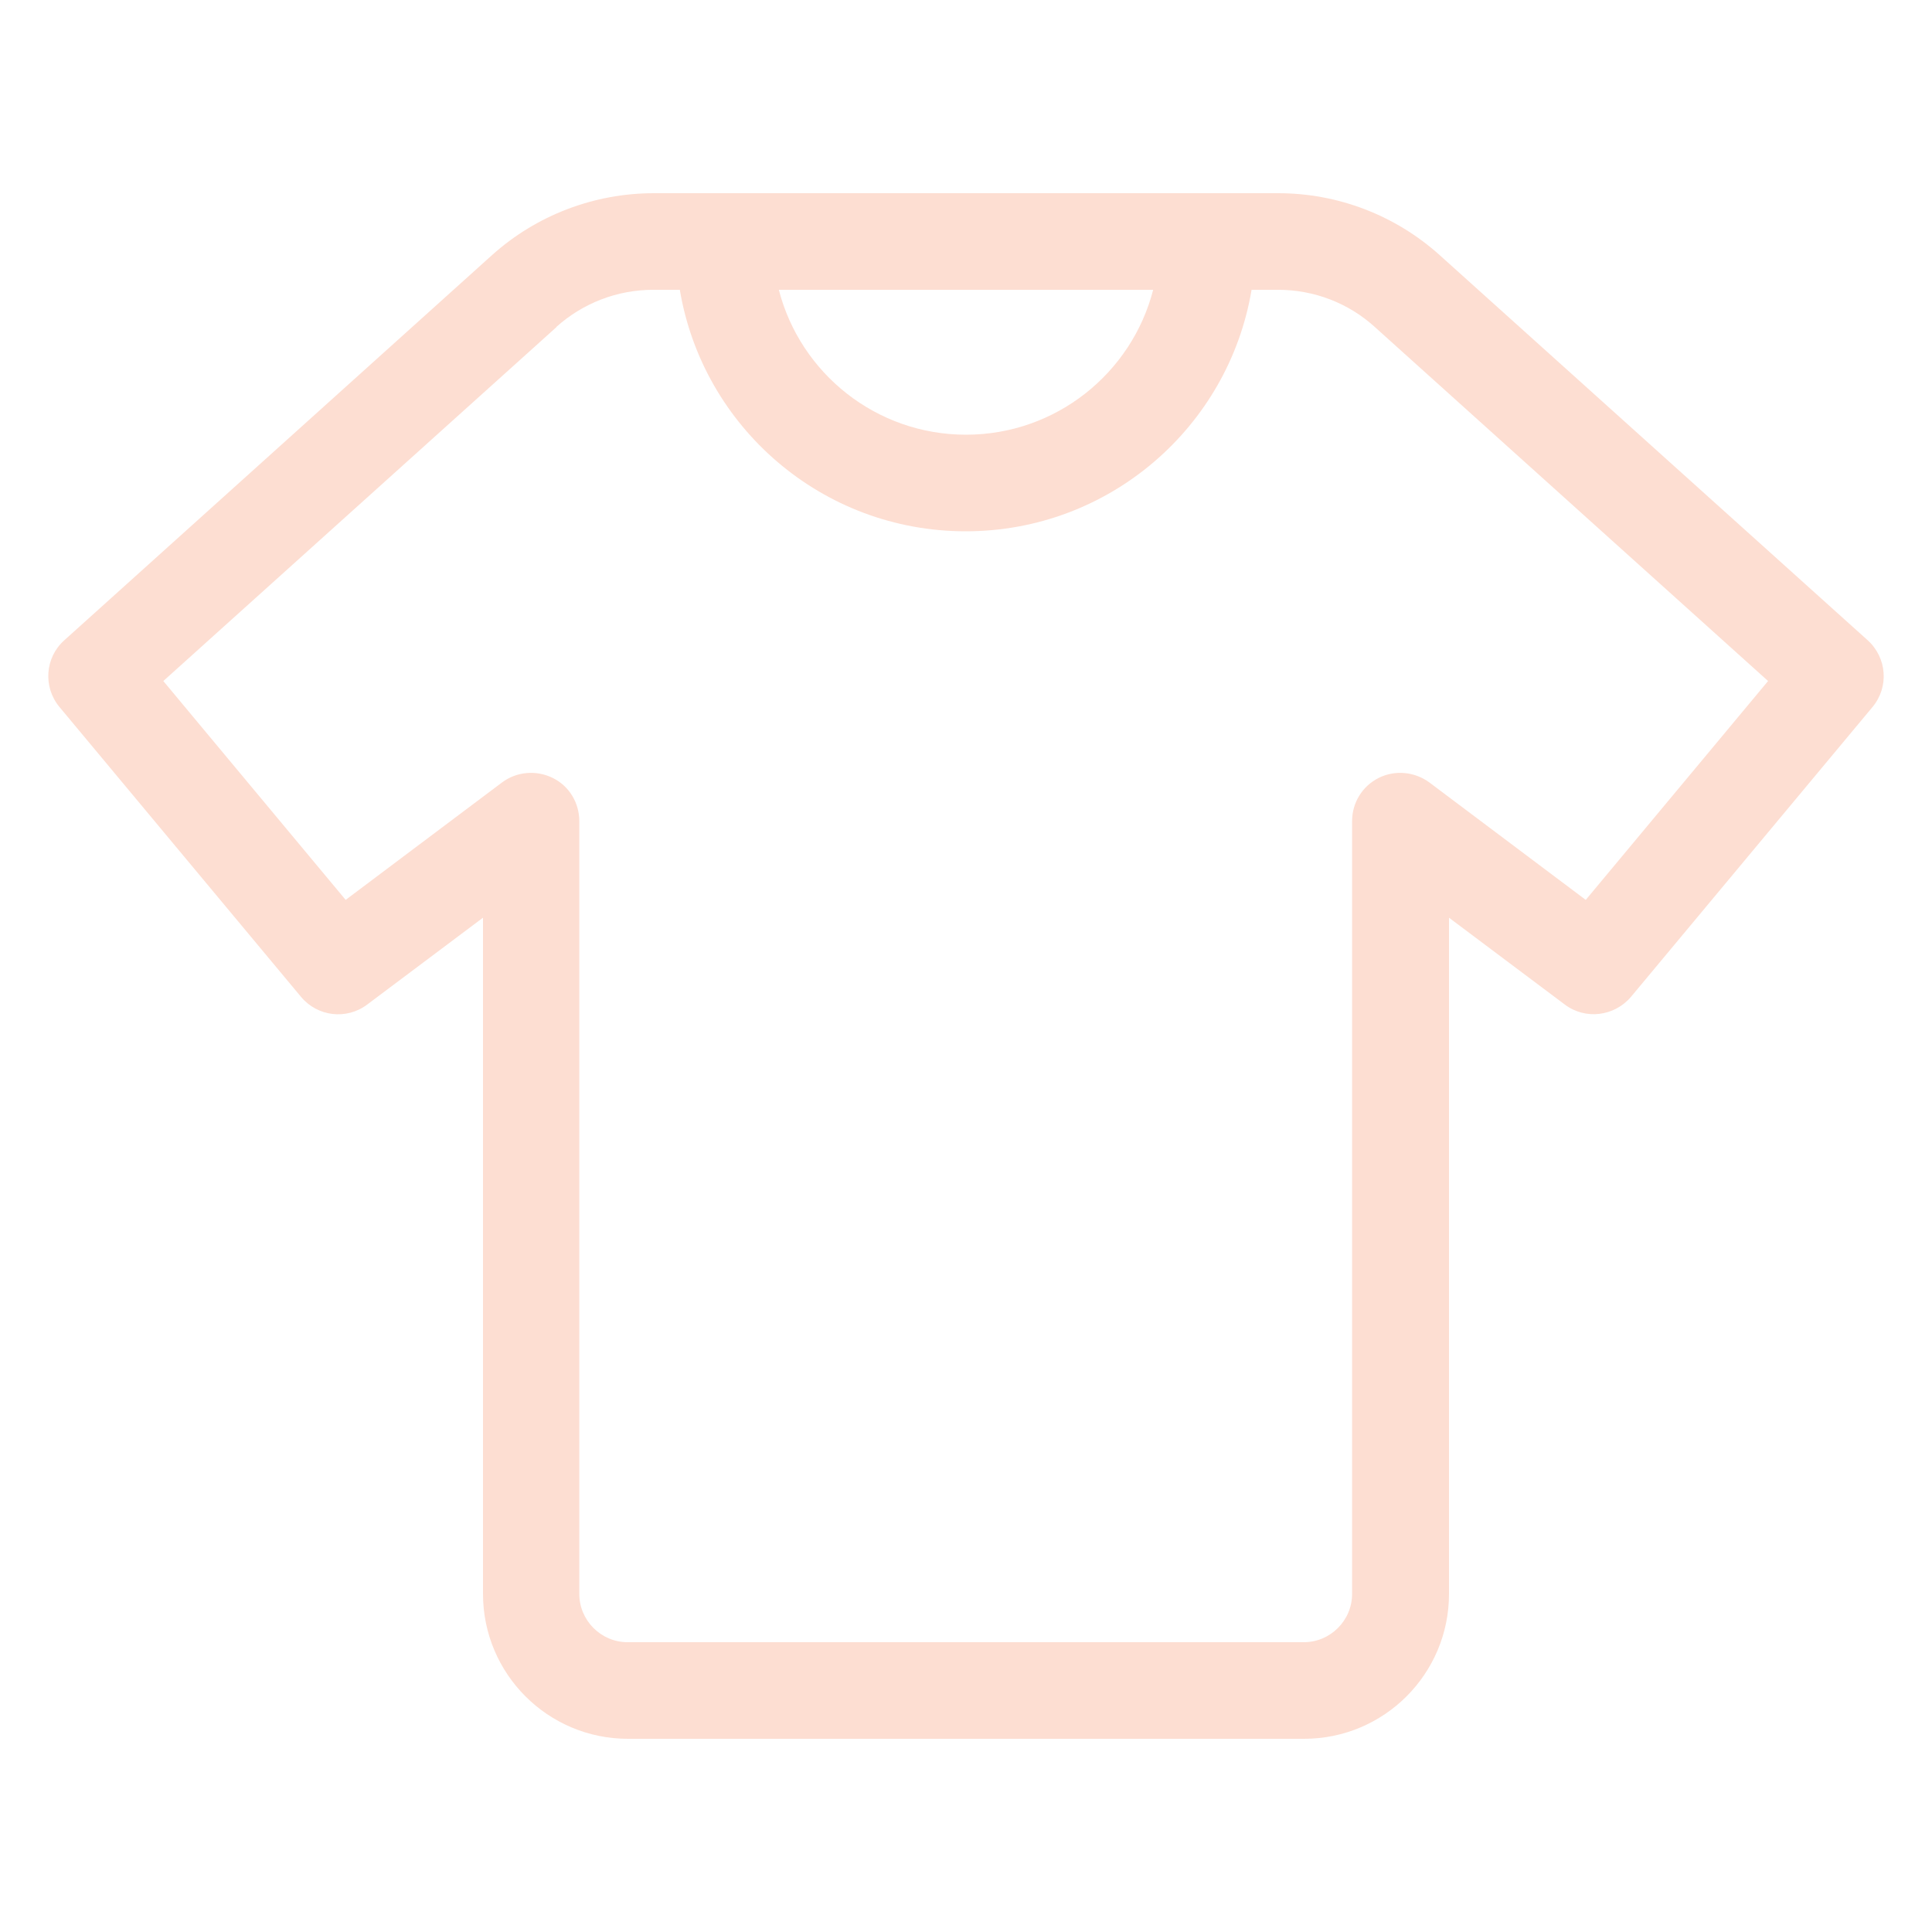<svg xmlns="http://www.w3.org/2000/svg" viewBox="0 0 640 640" fill="#fdded2"><!--!Font Awesome Pro 7.0.1 by @fontawesome - https://fontawesome.com License - https://fontawesome.com/license (Commercial License) Copyright 2025 Fonticons, Inc.--><path d="M184.4 108.3L54.1 225.6L114.5 298.1L166.3 259.2C171.1 255.6 177.6 255 183.1 257.7C188.6 260.4 191.9 266 191.9 272L191.9 528C191.9 536.8 199.1 544 207.9 544L431.9 544C440.7 544 447.9 536.8 447.9 528L447.9 272C447.9 265.9 451.3 260.4 456.7 257.7C462.1 255 468.6 255.6 473.5 259.2L525.3 298.1L585.7 225.6L455.4 108.3C446.7 100.4 435.3 96 423.4 96L414.6 96C407 141.4 367.5 176 319.9 176C272.3 176 232.8 141.4 225.2 96L216.4 96C204.5 96 193.1 100.4 184.3 108.3zM416 64L423.4 64C443.2 64 462.2 71.3 476.9 84.5L618.7 212.1C625.1 217.9 625.8 227.6 620.3 234.2L540.3 330.2C534.8 336.7 525.2 337.9 518.4 332.8L480 304L480 528C480 554.5 458.5 576 432 576L208 576C181.5 576 160 554.5 160 528L160 304L121.6 332.8C114.8 337.9 105.2 336.8 99.7 330.2L19.7 234.2C14.2 227.6 14.9 217.8 21.3 212.1L163 84.5C177.7 71.3 196.8 64 216.6 64L416 64zM382 96L258 96C265.1 123.6 290.2 144 320 144C349.8 144 374.9 123.6 382 96z"/></svg>